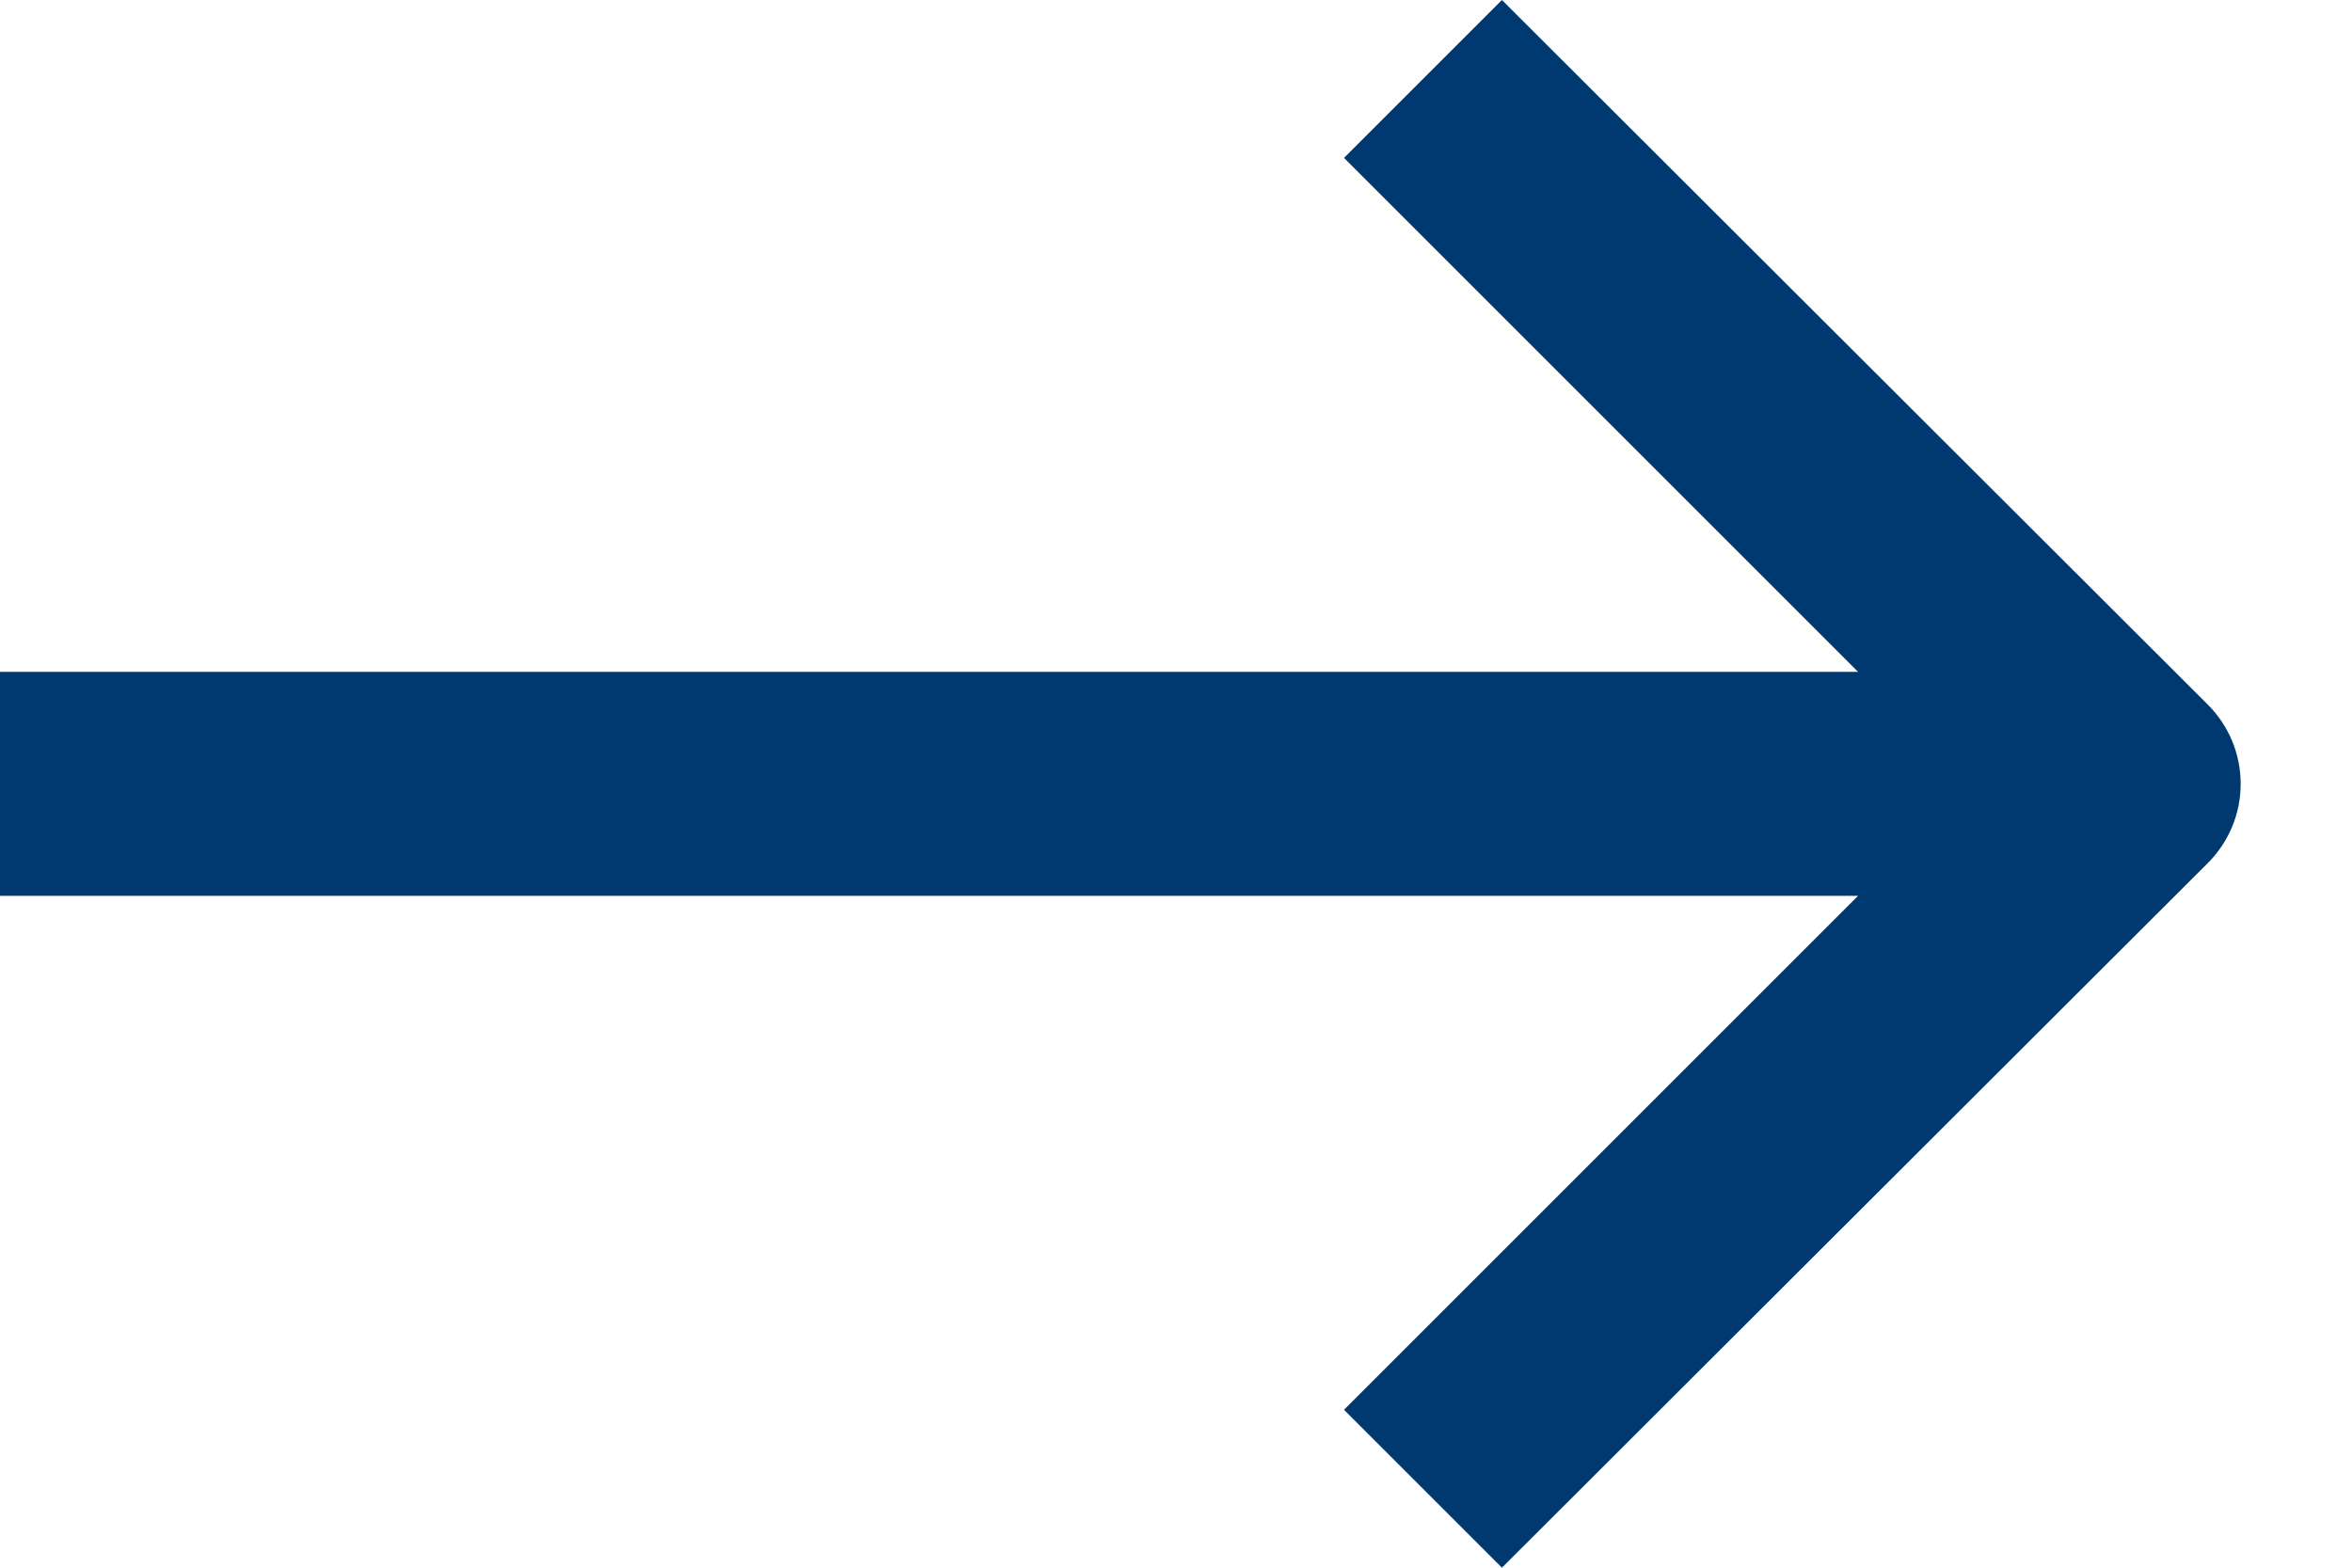 <svg width="21" height="14" viewBox="0 0 21 14" fill="none" xmlns="http://www.w3.org/2000/svg">
<path d="M19.71 6.29L13.41 0L12 1.41L16.59 6H0V8H16.59L12 12.59L13.41 14L19.71 7.71C19.804 7.617 19.878 7.506 19.929 7.385C19.98 7.263 20.006 7.132 20.006 7C20.006 6.868 19.98 6.737 19.929 6.615C19.878 6.494 19.804 6.383 19.71 6.29Z" fill="#00396F"/>
</svg>
